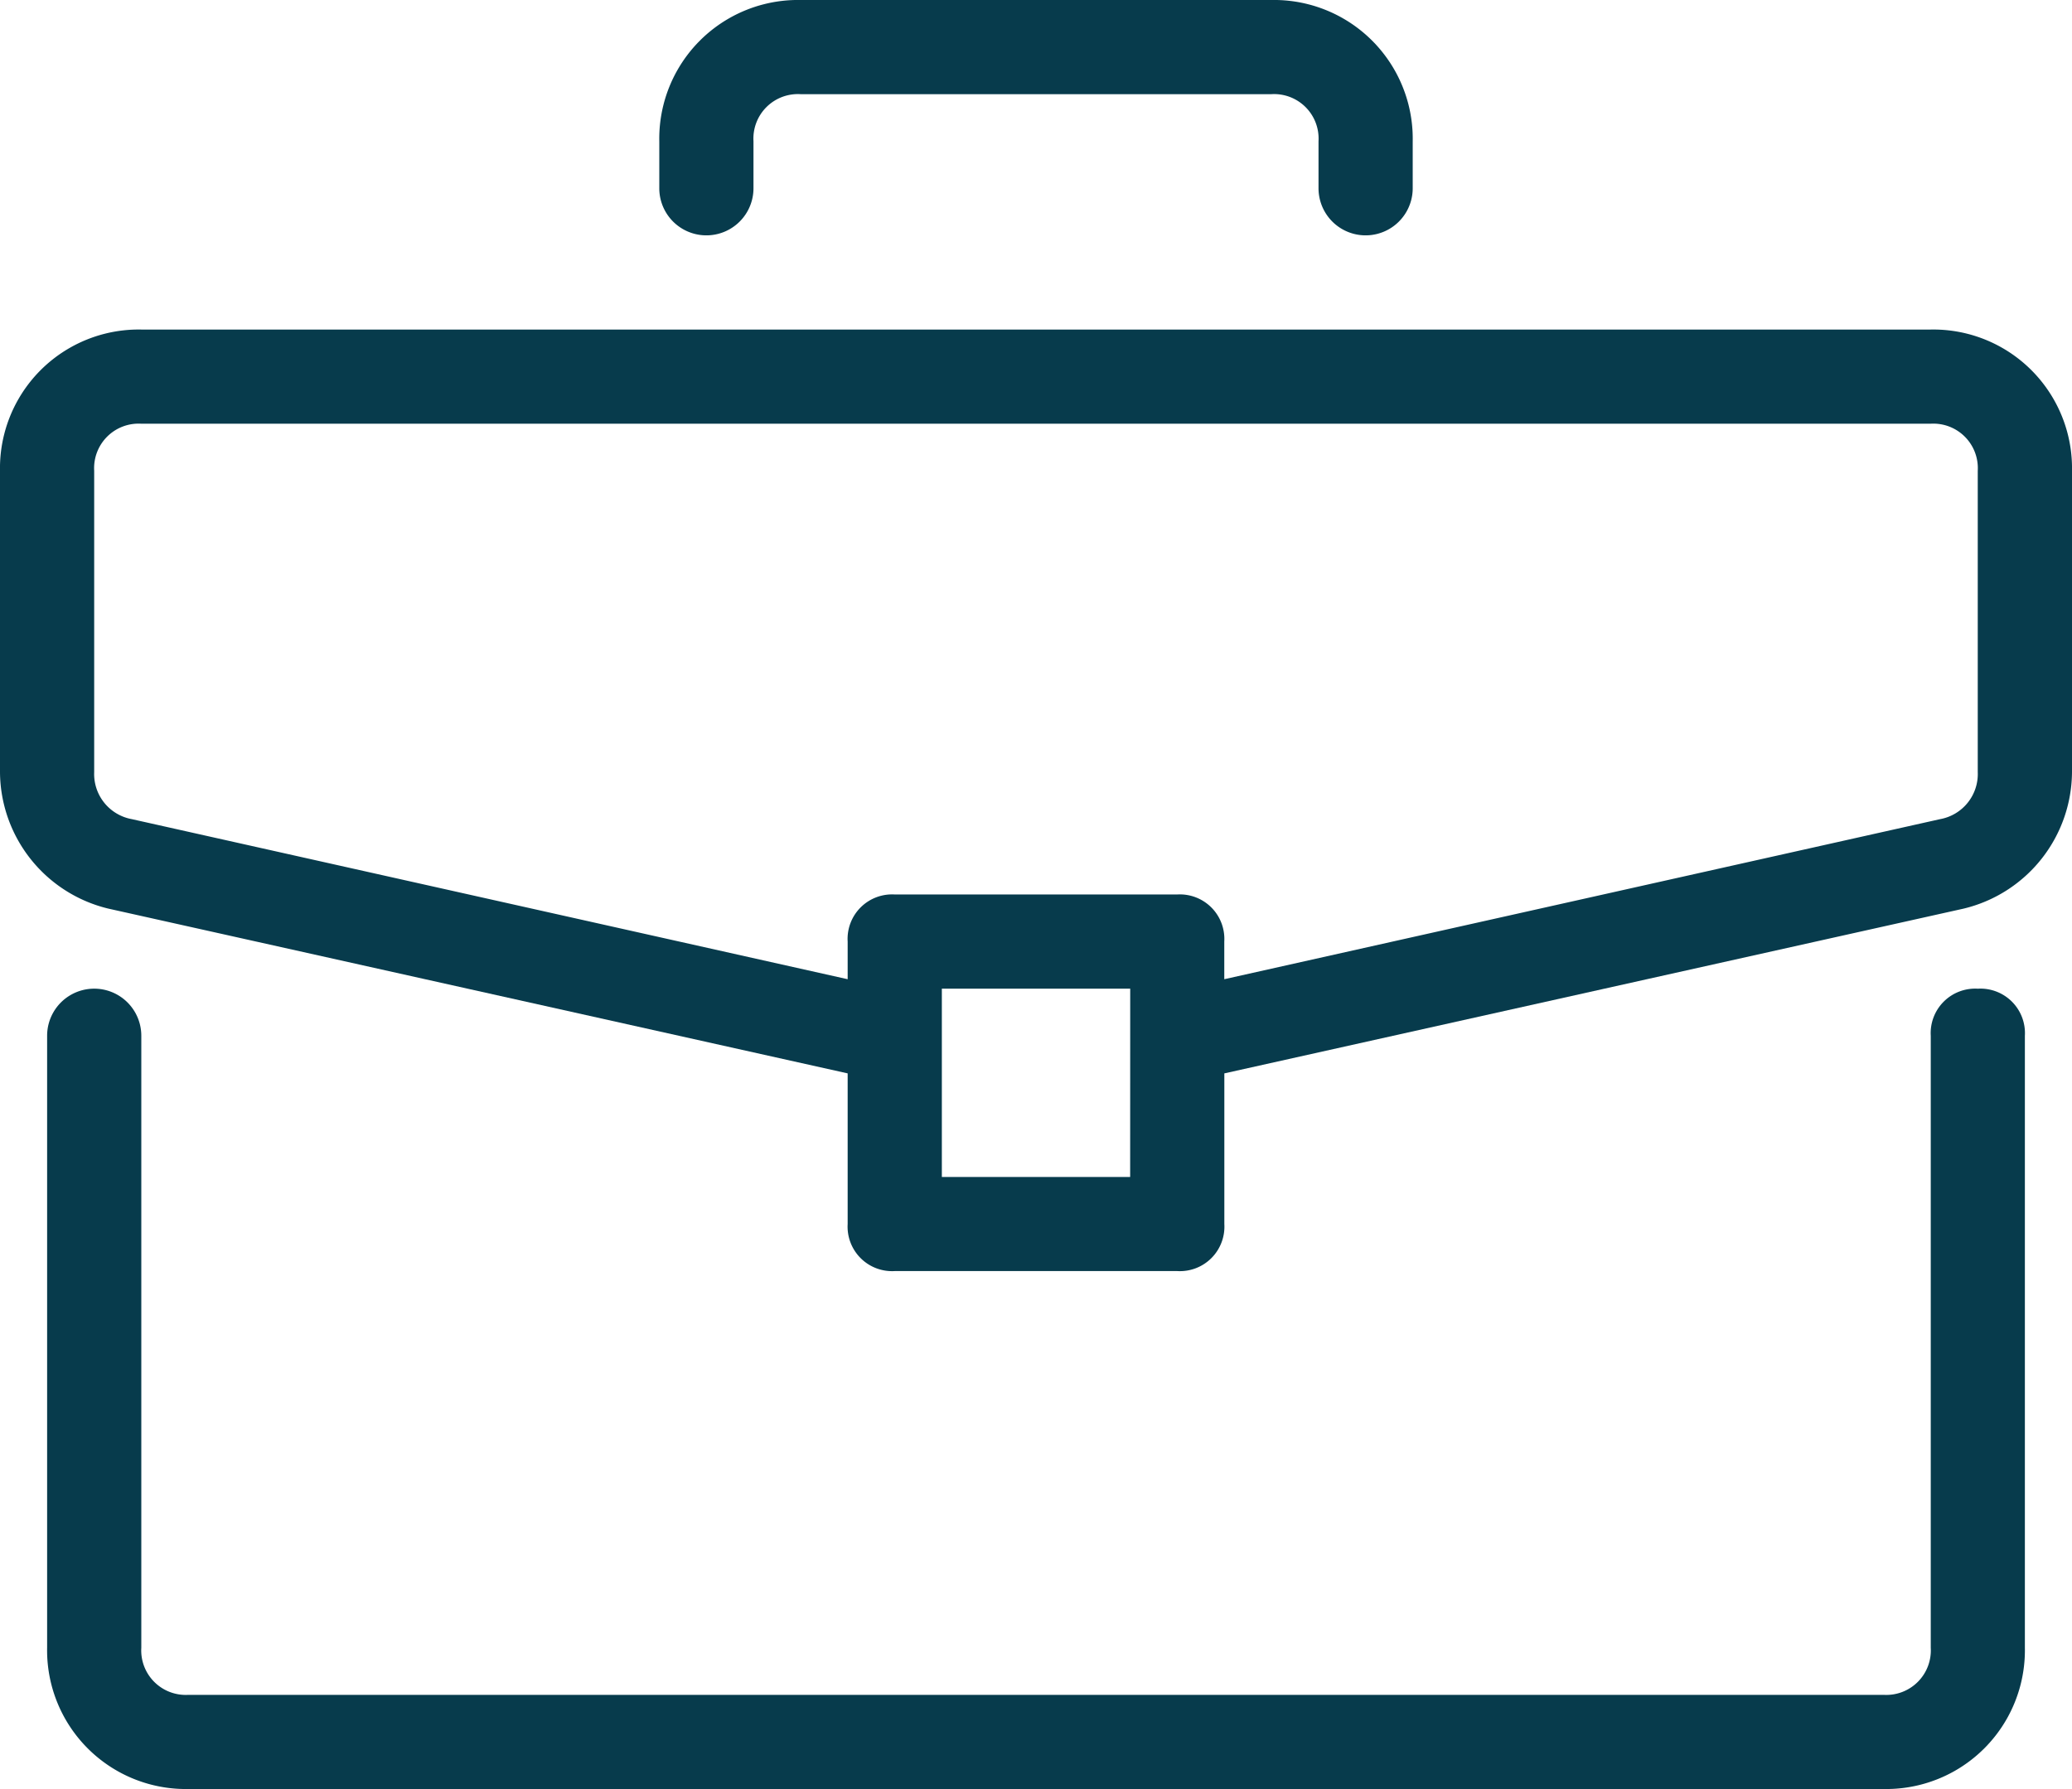 <svg id="briefcase" xmlns="http://www.w3.org/2000/svg" width="34.737" height="30" viewBox="0 0 34.737 30">
  <g id="Group_3" data-name="Group 3" transform="translate(0.79 16.579)">
    <g id="Group_2" data-name="Group 2">
      <path id="Path_3" data-name="Path 3" d="M44.005,279.273a.746.746,0,0,0-.789.789v10.263a.746.746,0,0,1-.789.789H14.005a.746.746,0,0,1-.789-.789V280.062a.789.789,0,1,0-1.579,0v10.263a2.326,2.326,0,0,0,2.368,2.368H42.426a2.326,2.326,0,0,0,2.368-2.368V280.062A.746.746,0,0,0,44.005,279.273Z" transform="translate(-11.637 -279.273)" fill="#073b4c"/>
    </g>
  </g>
  <g id="Group_5" data-name="Group 5" transform="translate(0 5.526)">
    <g id="Group_4" data-name="Group 4">
      <path id="Path_4" data-name="Path 4" d="M32.368,116.364h-30A2.326,2.326,0,0,0,0,118.732v5.053a2.37,2.37,0,0,0,1.816,2.289l12.395,2.763v2.526a.746.746,0,0,0,.789.789h4.737a.746.746,0,0,0,.789-.789v-2.526l12.395-2.763a2.37,2.37,0,0,0,1.816-2.29v-5.053A2.326,2.326,0,0,0,32.368,116.364Zm-13.421,14.21H15.79v-3.158h3.158Zm14.21-6.789a.769.769,0,0,1-.632.789l-12,2.684v-.632a.746.746,0,0,0-.789-.789H15a.746.746,0,0,0-.789.789v.632l-12-2.684a.769.769,0,0,1-.632-.789v-5.053a.746.746,0,0,1,.789-.789h30a.746.746,0,0,1,.789.789Z" transform="translate(0 -116.364)" fill="#073b4c"/>
    </g>
  </g>
  <g id="Group_7" data-name="Group 7" transform="translate(11.053 0)">
    <g id="Group_6" data-name="Group 6">
      <path id="Path_5" data-name="Path 5" d="M173.172,34.909h-7.895a2.326,2.326,0,0,0-2.368,2.368v.789a.789.789,0,0,0,1.579,0v-.789a.746.746,0,0,1,.789-.789h7.895a.746.746,0,0,1,.789.789v.789a.789.789,0,0,0,1.579,0v-.789A2.326,2.326,0,0,0,173.172,34.909Z" transform="translate(-162.909 -34.909)" fill="#073b4c"/>
    </g>
  </g>
</svg>
